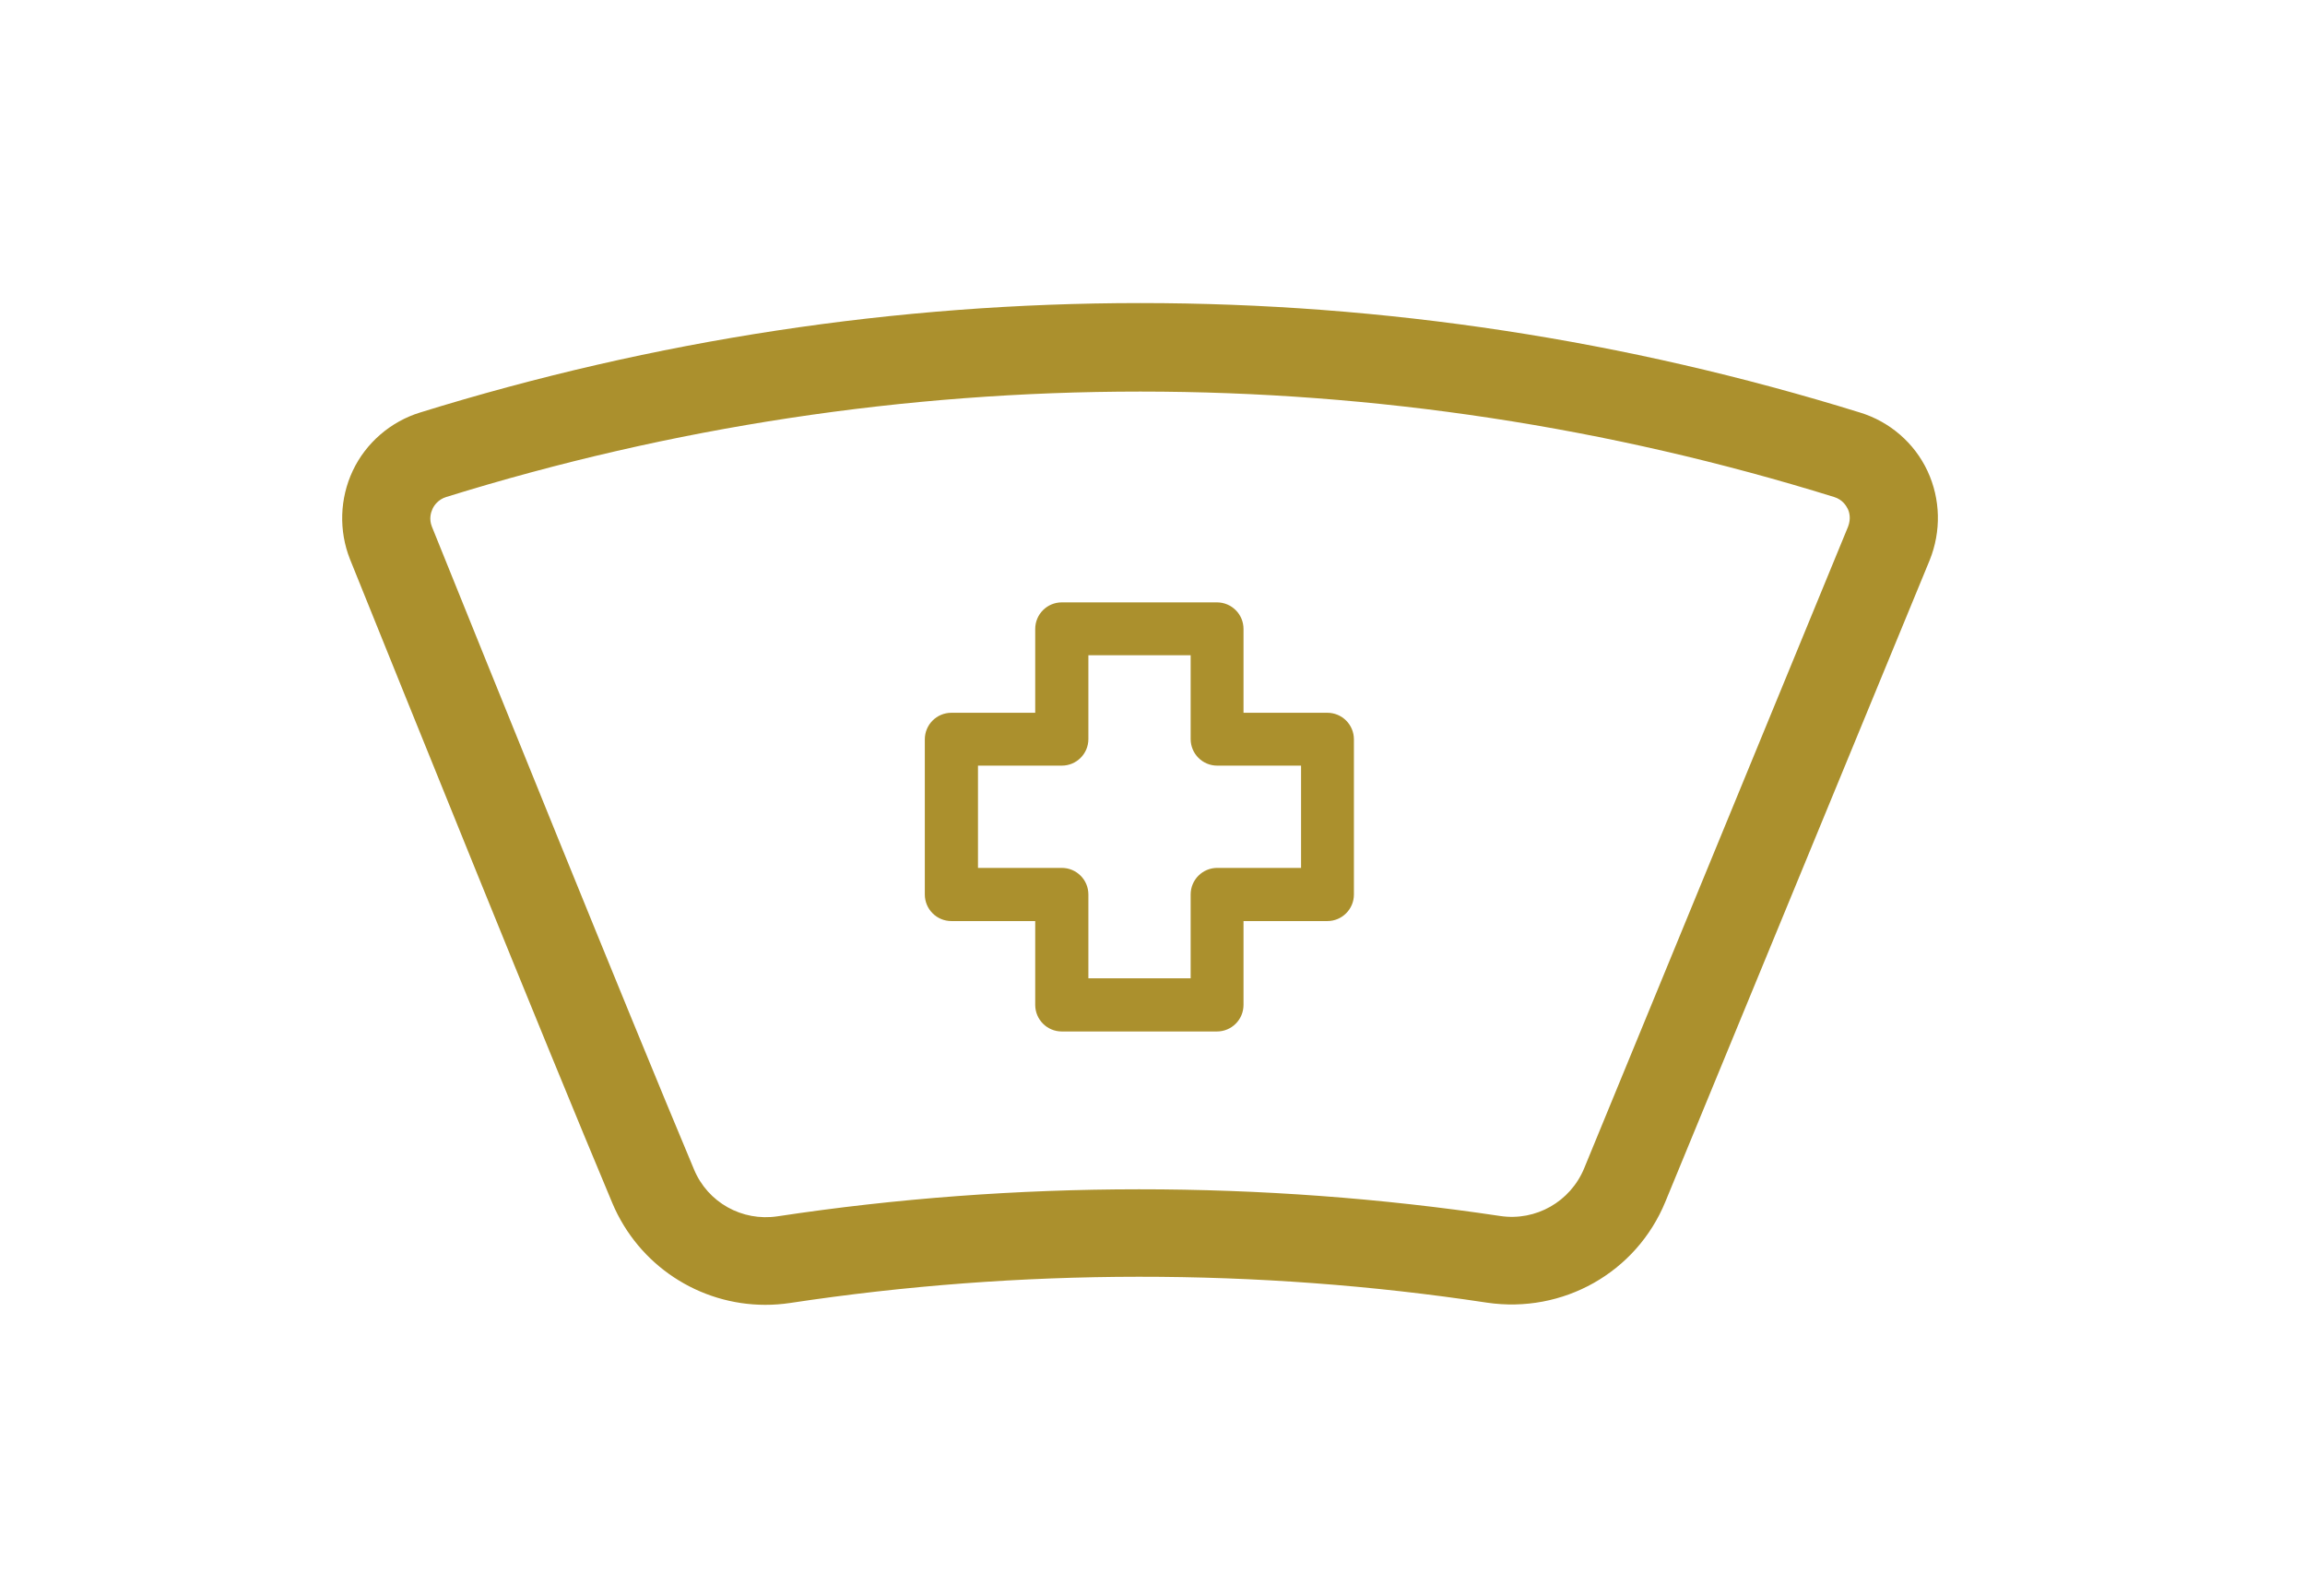 <?xml version="1.0" encoding="utf-8"?>
<!-- Generator: Adobe Illustrator 18.0.0, SVG Export Plug-In . SVG Version: 6.00 Build 0)  -->
<!DOCTYPE svg PUBLIC "-//W3C//DTD SVG 1.1//EN" "http://www.w3.org/Graphics/SVG/1.1/DTD/svg11.dtd">
<svg version="1.1" id="Layer_1" xmlns="http://www.w3.org/2000/svg" xmlns:xlink="http://www.w3.org/1999/xlink" x="0px" y="0px"
	 viewBox="0 0 737 510.2" enable-background="new 0 0 737 510.2" xml:space="preserve">
<g>
	<path fill="#AB902D" d="M616.3,150.6c-4.2-9-12.1-15.8-21.6-18.7c-74.8-23.2-152.2-35-230.1-35c-78,0-155.5,11.8-230.3,35
		c-9.4,2.9-17.3,9.7-21.5,18.6c-4.2,8.9-4.5,19.2-0.9,28.3c18,44.6,62.1,154,83.9,205.9c8.4,19.9,27.8,32.5,48.9,32.5
		c2.7,0,5.3-0.2,8-0.6c73.3-11.1,149.4-11.2,222.7-0.1c24.3,3.6,47.8-9.6,57.1-32.3L617,179.1C620.7,169.9,620.5,159.6,616.3,150.6z
		 M590.9,168.4l-84.4,205.2c-4.4,10.6-15.4,16.9-26.8,15.2c-76.1-11.4-155-11.4-231.1,0.1c-11.3,1.7-22.3-4.4-26.7-15
		c-21.7-51.7-65.8-160.9-83.8-205.5c-1-2.5-0.3-4.6,0.2-5.7c0.5-1.1,1.8-3,4.4-3.8c72.1-22.4,146.8-33.7,221.9-33.7
		c75.1,0,149.7,11.3,221.8,33.7c2.7,0.8,3.9,2.8,4.4,3.8C591.3,163.7,591.9,165.8,590.9,168.4z"/>
	<path fill="#AB902D" d="M424.4,227.9h-26.8v-26.8c0-4.7-3.8-8.5-8.5-8.5h-49.6c-4.7,0-8.5,3.8-8.5,8.5v26.8h-26.8
		c-4.7,0-8.5,3.8-8.5,8.5v49.6c0,4.7,3.8,8.5,8.5,8.5h26.8v26.8c0,4.7,3.8,8.5,8.5,8.5h49.6c4.7,0,8.5-3.8,8.5-8.5v-26.8h26.8
		c4.7,0,8.5-3.8,8.5-8.5v-49.6C432.9,231.7,429.1,227.9,424.4,227.9z M416,277.5h-26.8c-4.7,0-8.5,3.8-8.5,8.5v26.8h-32.7v-26.8
		c0-4.7-3.8-8.5-8.5-8.5h-26.8v-32.7h26.8c4.7,0,8.5-3.8,8.5-8.5v-26.8h32.7v26.8c0,4.7,3.8,8.5,8.5,8.5H416V277.5z"/>
</g>
</svg>
